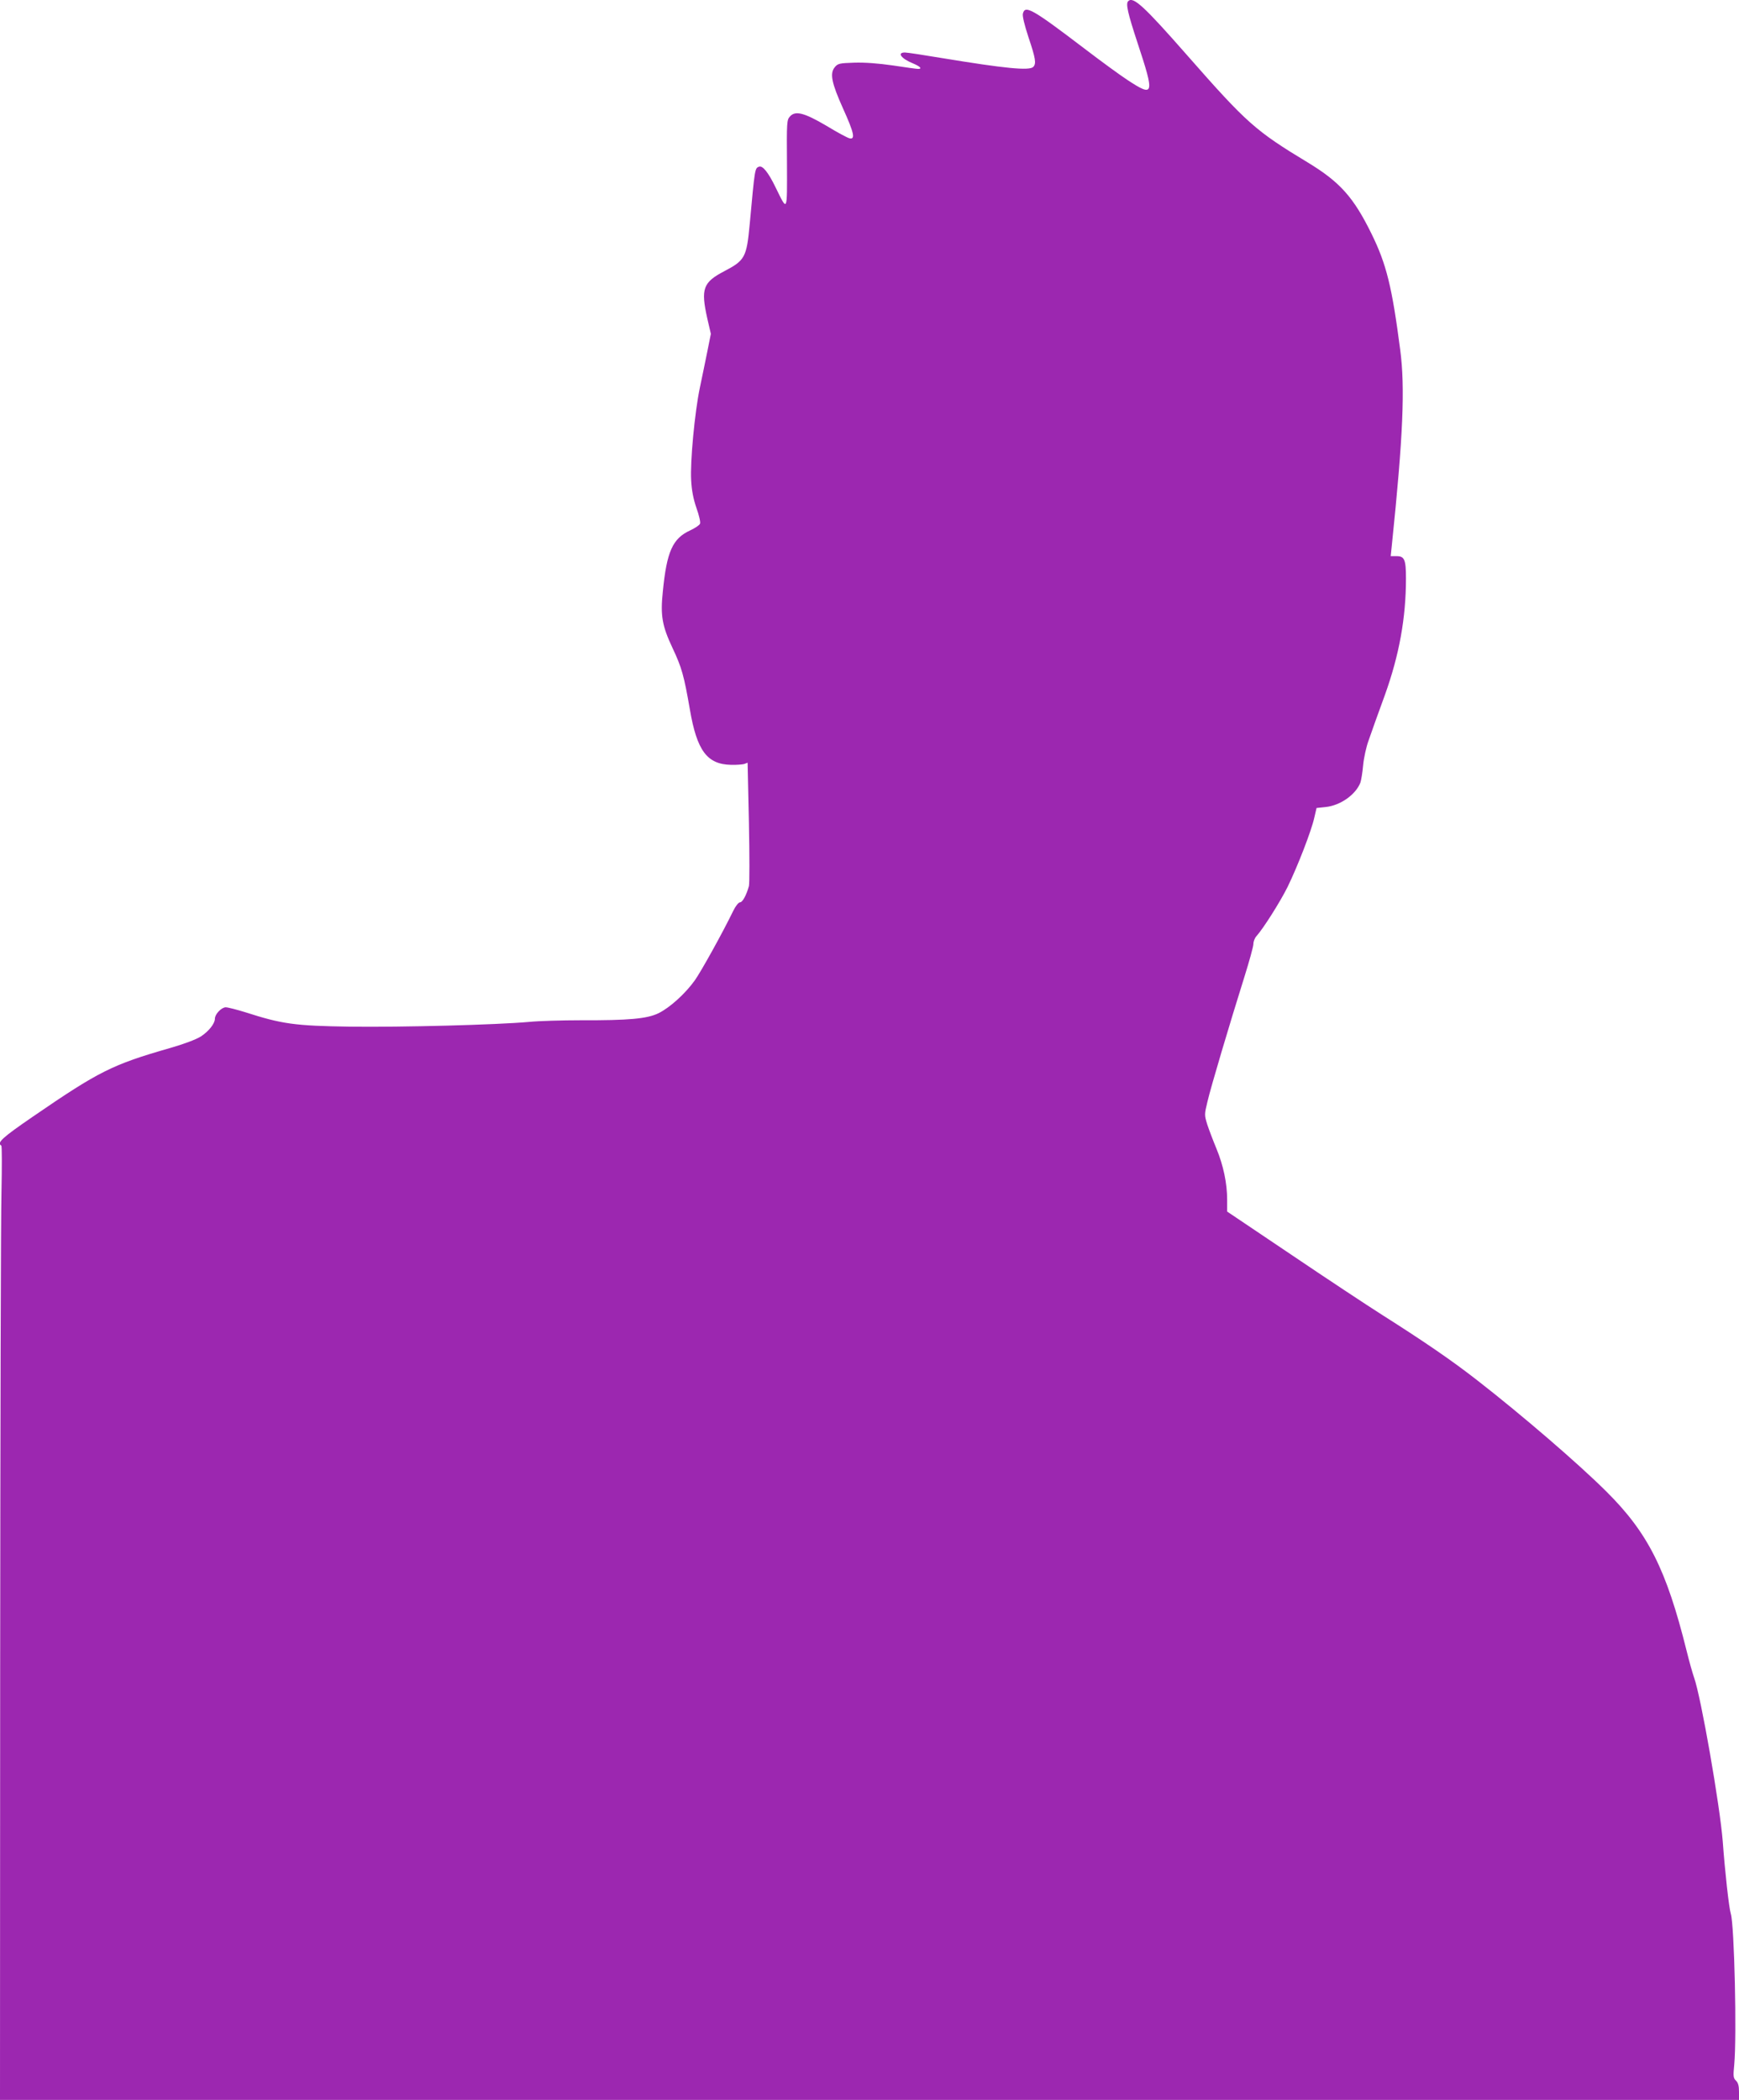 <?xml version="1.0" standalone="no"?>
<!DOCTYPE svg PUBLIC "-//W3C//DTD SVG 20010904//EN"
 "http://www.w3.org/TR/2001/REC-SVG-20010904/DTD/svg10.dtd">
<svg version="1.0" xmlns="http://www.w3.org/2000/svg"
 width="1060pt" height="1280pt" viewBox="0 0 1060 1280"
 preserveAspectRatio="xMidYMid meet">
<g transform="translate(0,1280) scale(0.1,-0.1)"
fill="#9c27b0" stroke="none">
<path d="M6877 12793 c-16 -15 -3 -73 57 -255 105 -318 101 -332 -61 -226 -43
28 -161 114 -263 192 -318 242 -362 267 -375 213 -4 -14 10 -71 34 -144 43
-128 49 -161 29 -181 -24 -24 -173 -9 -550 53 -113 19 -218 35 -232 35 -50 0
-23 -37 48 -66 45 -19 60 -34 32 -34 -8 0 -76 9 -153 21 -90 13 -172 19 -236
17 -91 -3 -100 -5 -119 -28 -31 -38 -19 -96 51 -252 67 -148 76 -190 39 -181
-13 3 -76 37 -140 76 -136 80 -190 94 -223 57 -19 -21 -20 -35 -18 -288 1
-301 4 -294 -69 -145 -45 93 -80 136 -102 127 -25 -10 -25 -11 -56 -349 -19
-204 -29 -222 -155 -288 -130 -68 -144 -107 -104 -287 l22 -95 -21 -105 c-12
-58 -32 -158 -46 -223 -31 -147 -60 -453 -53 -566 3 -58 13 -112 32 -167 16
-44 26 -88 22 -96 -3 -9 -30 -27 -60 -41 -107 -49 -143 -128 -167 -375 -15
-144 -4 -207 59 -341 57 -121 70 -168 106 -375 43 -252 105 -335 251 -338 32
-1 69 2 80 5 l21 8 8 -365 c4 -200 4 -374 0 -387 -15 -55 -39 -99 -54 -99 -9
0 -27 -22 -42 -53 -64 -132 -195 -368 -234 -423 -58 -81 -152 -166 -221 -200
-70 -34 -180 -44 -474 -43 -113 0 -254 -4 -315 -10 -201 -18 -776 -33 -1090
-29 -340 5 -416 16 -640 88 -52 16 -106 30 -119 30 -26 0 -66 -42 -66 -69 0
-30 -37 -77 -86 -109 -31 -19 -103 -46 -190 -71 -349 -100 -431 -141 -836
-419 -185 -127 -219 -158 -190 -175 4 -3 4 -128 1 -279 -4 -150 -7 -1458 -8
-2905 l-1 -2633 5300 0 5300 0 0 50 c0 35 -5 54 -18 67 -17 16 -18 27 -11 98
16 171 1 849 -21 920 -11 34 -36 260 -49 440 -17 218 -133 884 -175 1000 -8
22 -29 96 -46 165 -123 494 -235 717 -490 970 -169 168 -510 462 -785 676
-155 121 -323 236 -580 399 -93 59 -344 225 -557 369 l-388 261 0 72 c0 100
-23 209 -65 311 -20 48 -45 114 -56 147 -18 59 -18 61 1 140 20 87 138 483
225 760 30 96 55 186 55 201 0 15 8 36 18 47 43 48 146 211 191 302 60 123
144 339 162 420 l14 60 57 6 c89 10 181 75 210 148 5 14 13 62 17 107 4 44 19
112 33 150 13 38 33 92 42 119 10 28 36 100 58 160 87 243 128 468 128 710 0
113 -9 135 -56 135 l-37 0 7 68 c69 665 81 961 51 1189 -50 385 -84 523 -175
708 -110 224 -193 316 -389 435 -318 192 -372 240 -732 650 -265 302 -332 364
-362 333z"/>
</g>
</svg>
